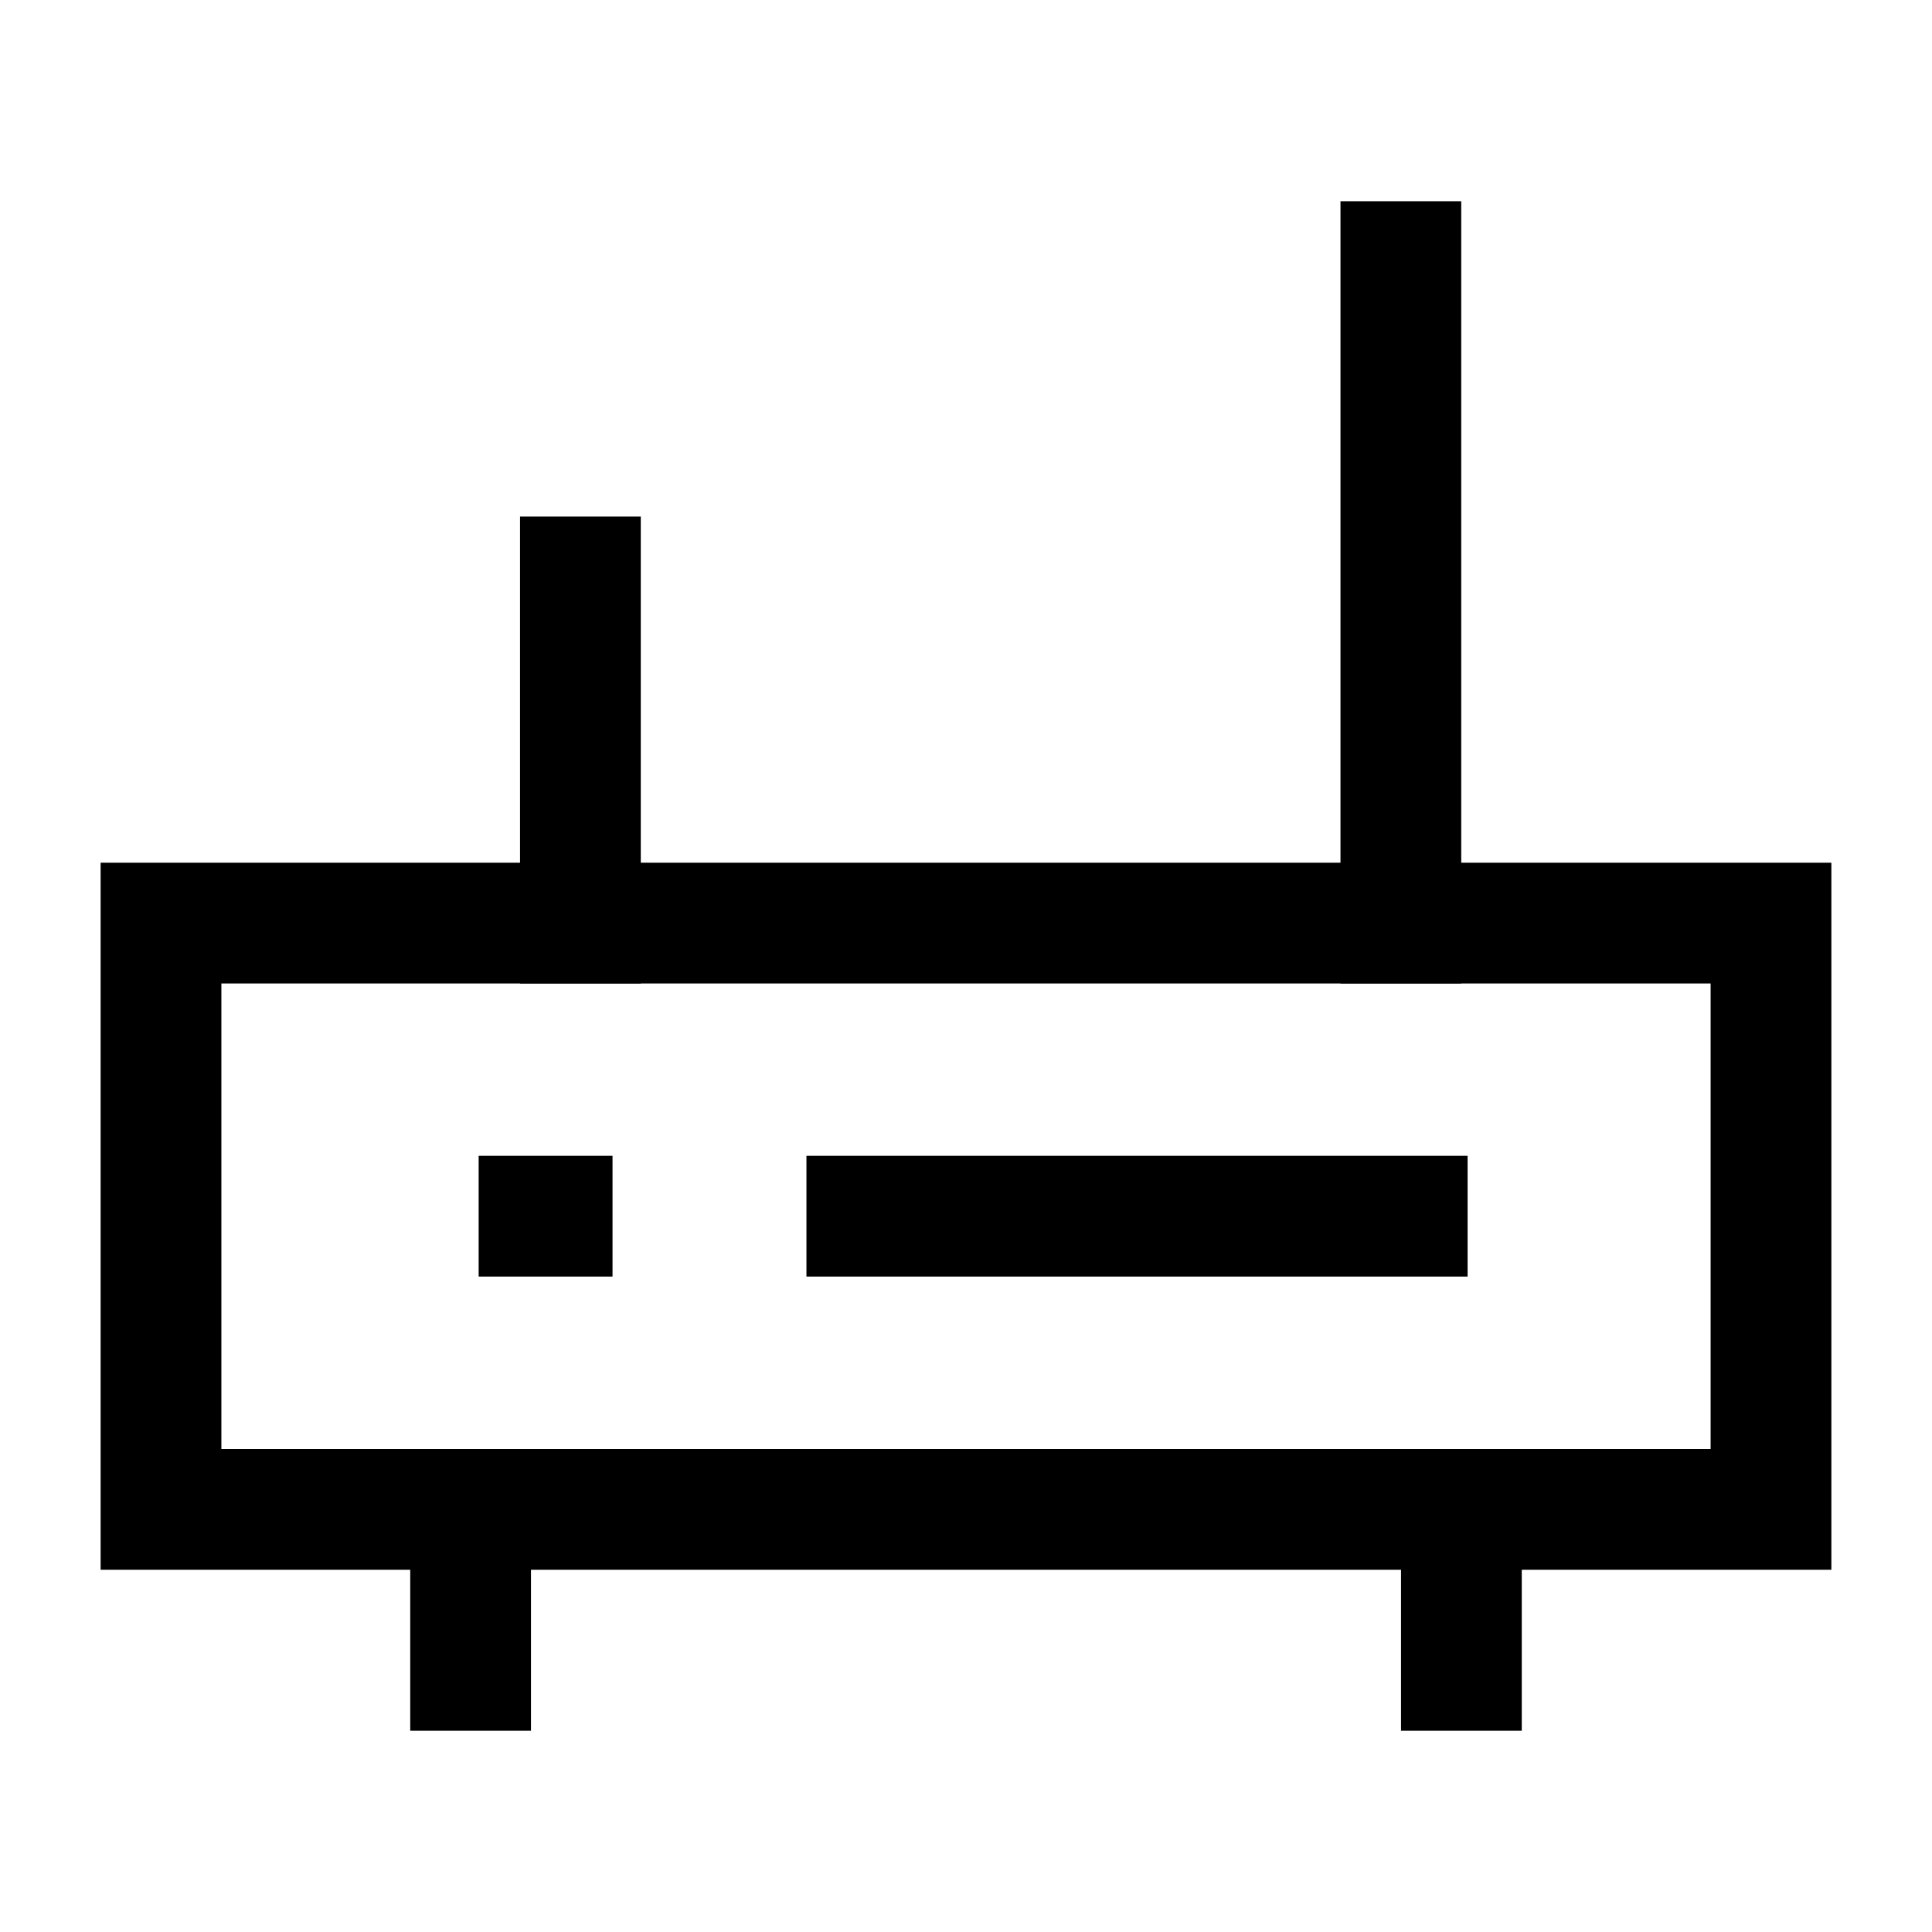 <svg xmlns="http://www.w3.org/2000/svg" fill="none" viewBox="0 0 24 24" id="Router-Wifi-Network--Streamline-Sharp">
  <desc>
    Router Wifi Network Streamline Icon: https://streamlinehq.com
  </desc>
  <g id="router-wifi-network">
    <g id="Group 176661">
      <path id="Vector 2433" stroke="#000000" stroke-linecap="square" d="M2 18.75v-7.283h20v7.283H2Z" stroke-width="1.5"></path>
      <path id="Vector 2434" stroke="#000000" stroke-linecap="square" d="M5.846 18.75v2" stroke-width="1.5"></path>
      <path id="Vector 2436" stroke="#000000" stroke-linecap="square" d="M10.768 15.108h6.713" stroke-width="1.5"></path>
      <path id="Vector 2440" stroke="#000000" stroke-linecap="square" d="m6.696 15.108 0.163 0" stroke-width="1.5"></path>
      <path id="Vector 2437" stroke="#000000" stroke-linecap="square" d="m7.21 7.167 0 4.3" stroke-width="1.5"></path>
      <path id="Vector 2438" stroke="#000000" stroke-linecap="square" d="M17.402 3.25v8.217" stroke-width="1.5"></path>
      <path id="Vector 2439" stroke="#000000" stroke-linecap="square" d="M18.154 18.75v2" stroke-width="1.5"></path>
    </g>
  </g>
</svg>